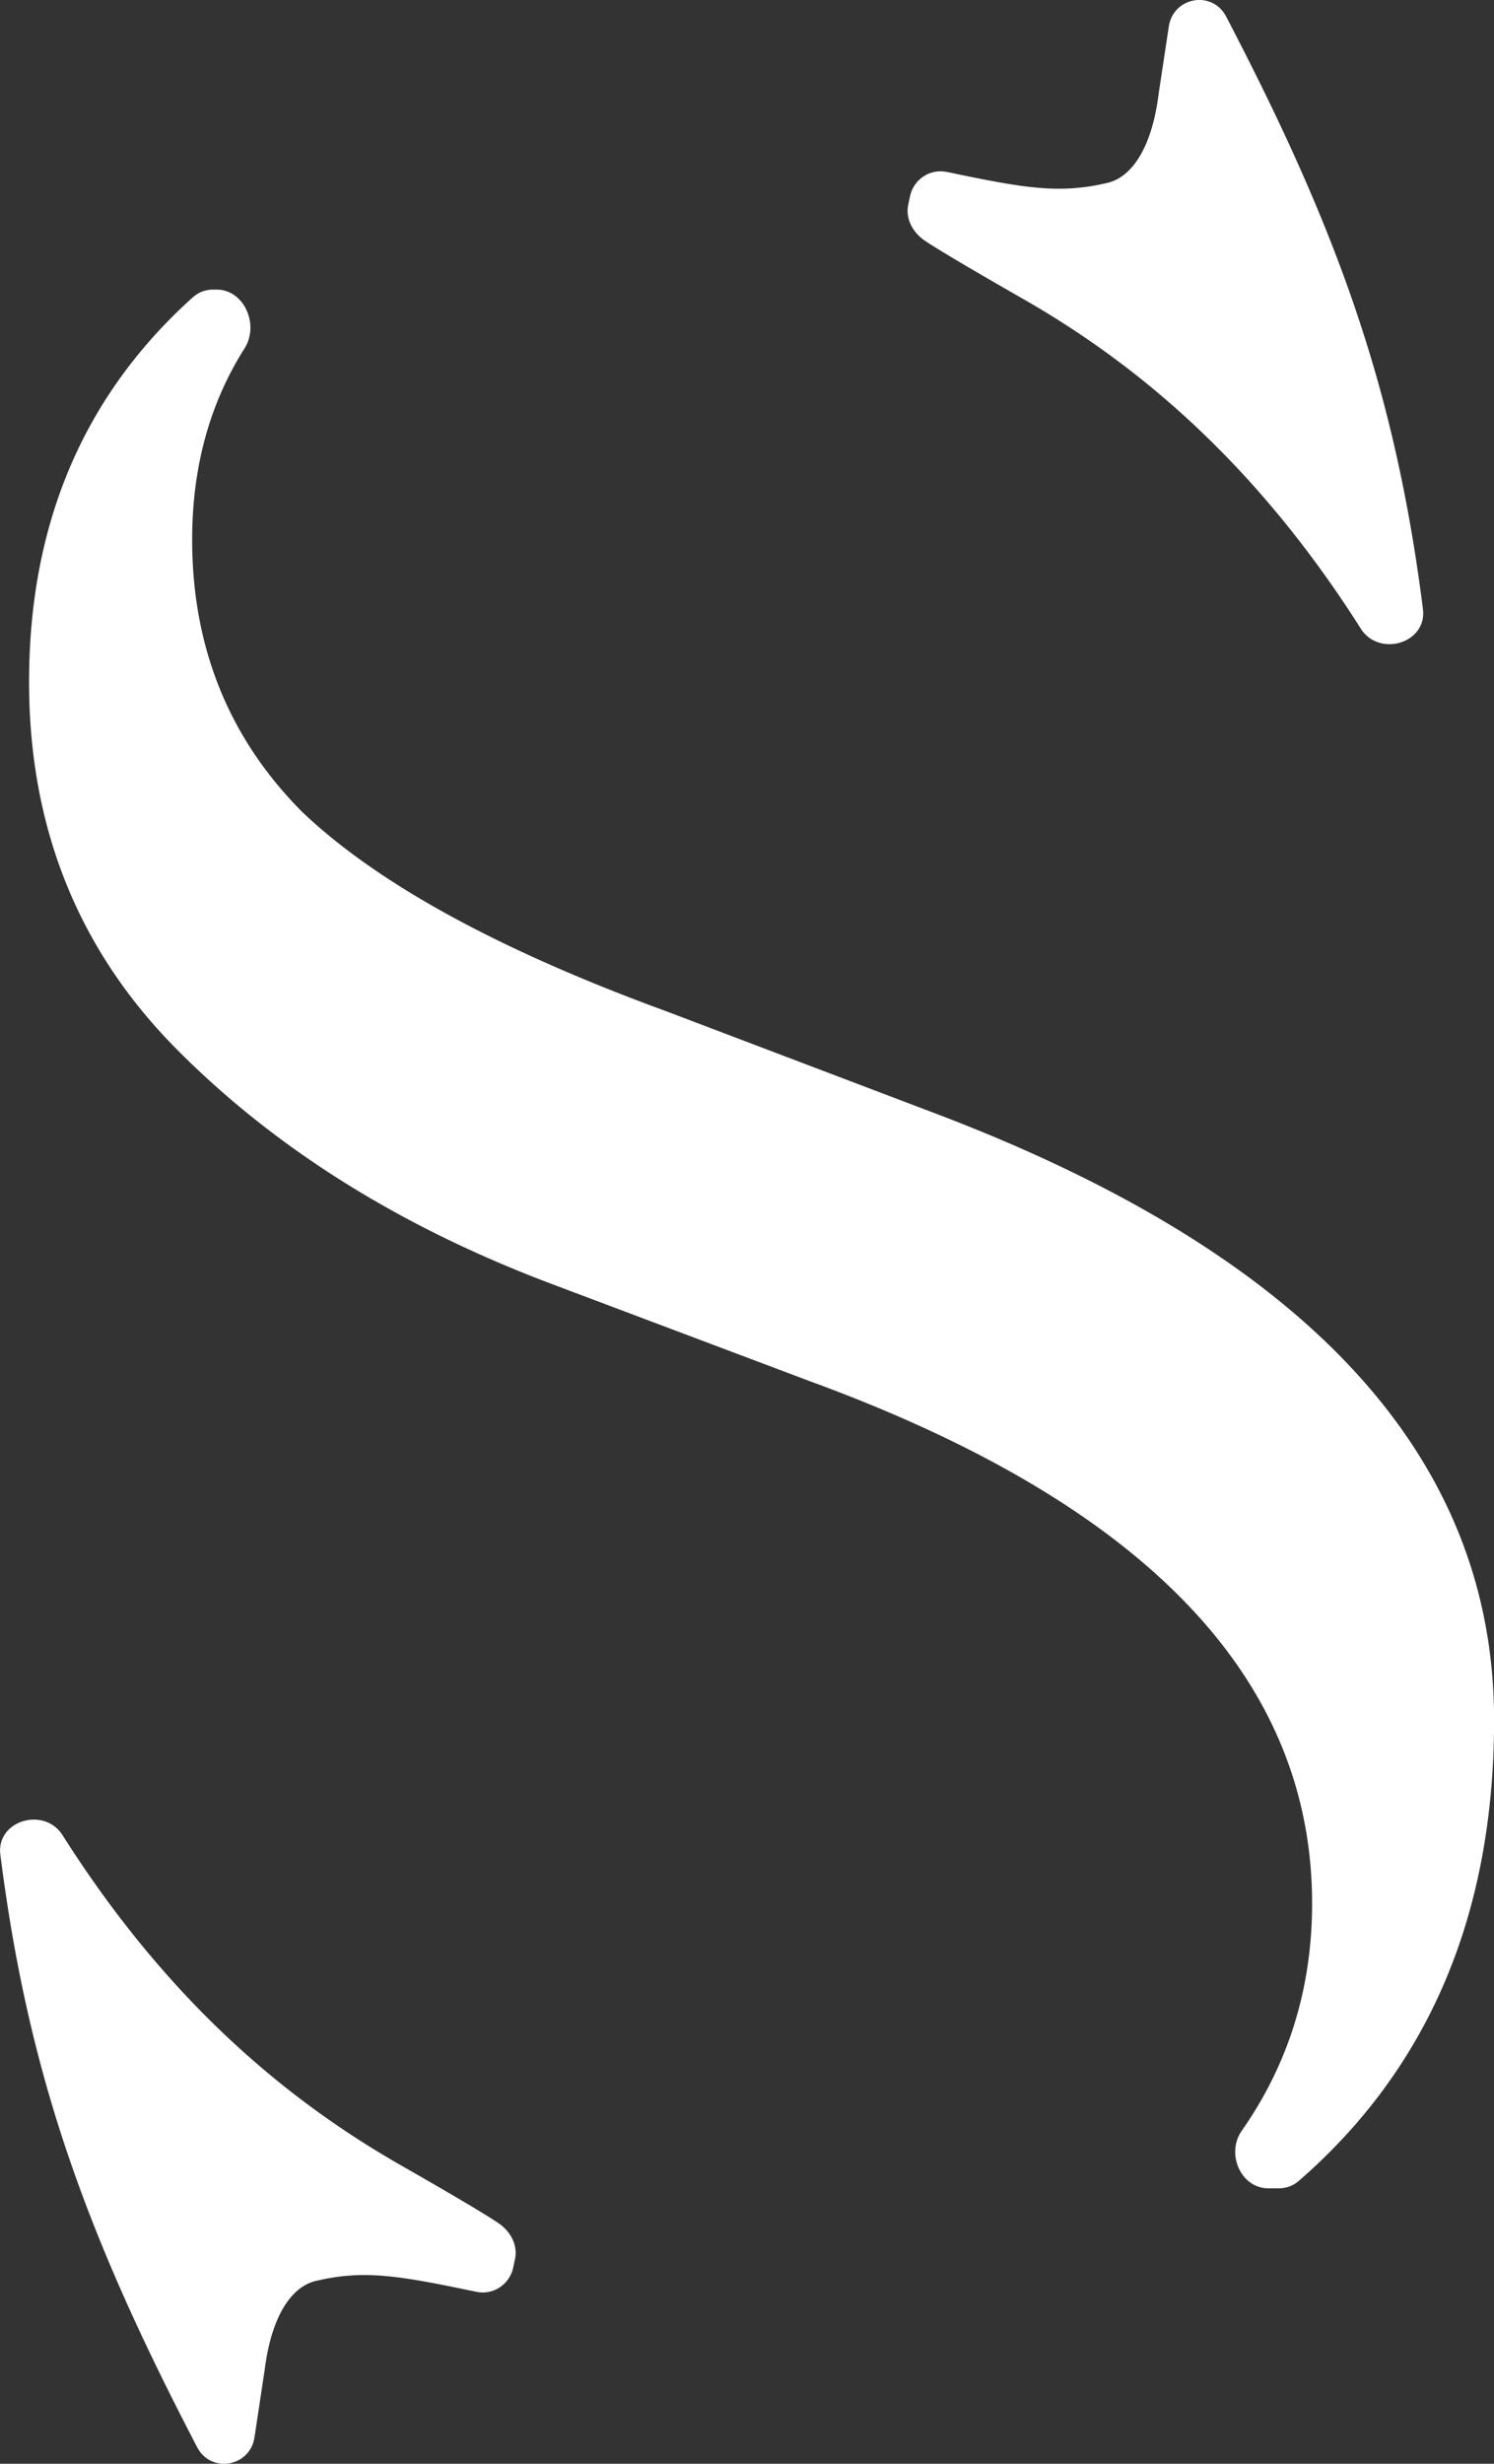 <?xml version="1.0" encoding="UTF-8"?>
<svg data-bbox="0.002 0 37 61.001" xmlns="http://www.w3.org/2000/svg" viewBox="0 0 37 61" height="61" width="37" data-type="color">
    <rect x="0" y="0" width="37" height="61" fill="#333333" stroke="none"/>
    <g>
        <g clip-path="url(#01329ee9-d61a-4b37-9097-24f34090dc7e)">
            <path fill="#ffffff" d="M11.798 56.743c.2.041.407.002.577-.11a.78.78 0 0 0 .334-.486l.045-.21c.076-.356-.115-.697-.415-.898-.195-.132-.725-.467-2.435-1.443-2.869-1.642-5.783-4.102-8.355-8.159-.456-.718-1.648-.362-1.54.483.694 5.467 2.134 9.42 4.874 14.67.343.658 1.31.487 1.42-.247l.25-1.655c.169-1.362.675-2.074 1.266-2.214 1.203-.286 2.072-.13 3.98.269Zm20.365-2.744c3.226-2.804 4.839-6.608 4.839-11.414 0-6.529-4.636-11.544-13.907-15.044l-6.604-2.507c-4.144-1.515-7.148-3.16-9.012-4.936-1.814-1.827-2.72-4.073-2.72-6.738 0-1.79.432-3.369 1.297-4.734.37-.583-.006-1.456-.693-1.456h-.087a.745.745 0 0 0-.499.19C2.072 9.79.72 12.965.72 16.885c0 3.604 1.217 6.633 3.651 9.088 2.435 2.456 5.516 4.388 9.246 5.799l6.448 2.428c8.287 3.03 12.43 7.34 12.43 12.928 0 2.09-.58 3.965-1.742 5.627-.395.565-.026 1.425.66 1.425h.26a.75.75 0 0 0 .491-.182ZM23.45 4.258a.766.766 0 0 0-.577.109.778.778 0 0 0-.334.487l-.045.209c-.076.357.116.697.415.899.196.131.728.467 2.436 1.443 2.869 1.641 5.783 4.102 8.355 8.158.455.718 1.648.362 1.54-.483-.692-5.467-2.133-9.42-4.874-14.67-.343-.658-1.309-.488-1.42.248l-.25 1.654c-.168 1.363-.675 2.074-1.266 2.215-1.203.284-2.072.13-3.98-.27Z" clip-rule="evenodd" fill-rule="evenodd" data-color="1"/>
        </g>
        <defs fill="none">
            <clipPath id="01329ee9-d61a-4b37-9097-24f34090dc7e">
                <path fill="#ffffff" d="M37 0v61H0V0h37z"/>
            </clipPath>
        </defs>
    </g>
</svg>
